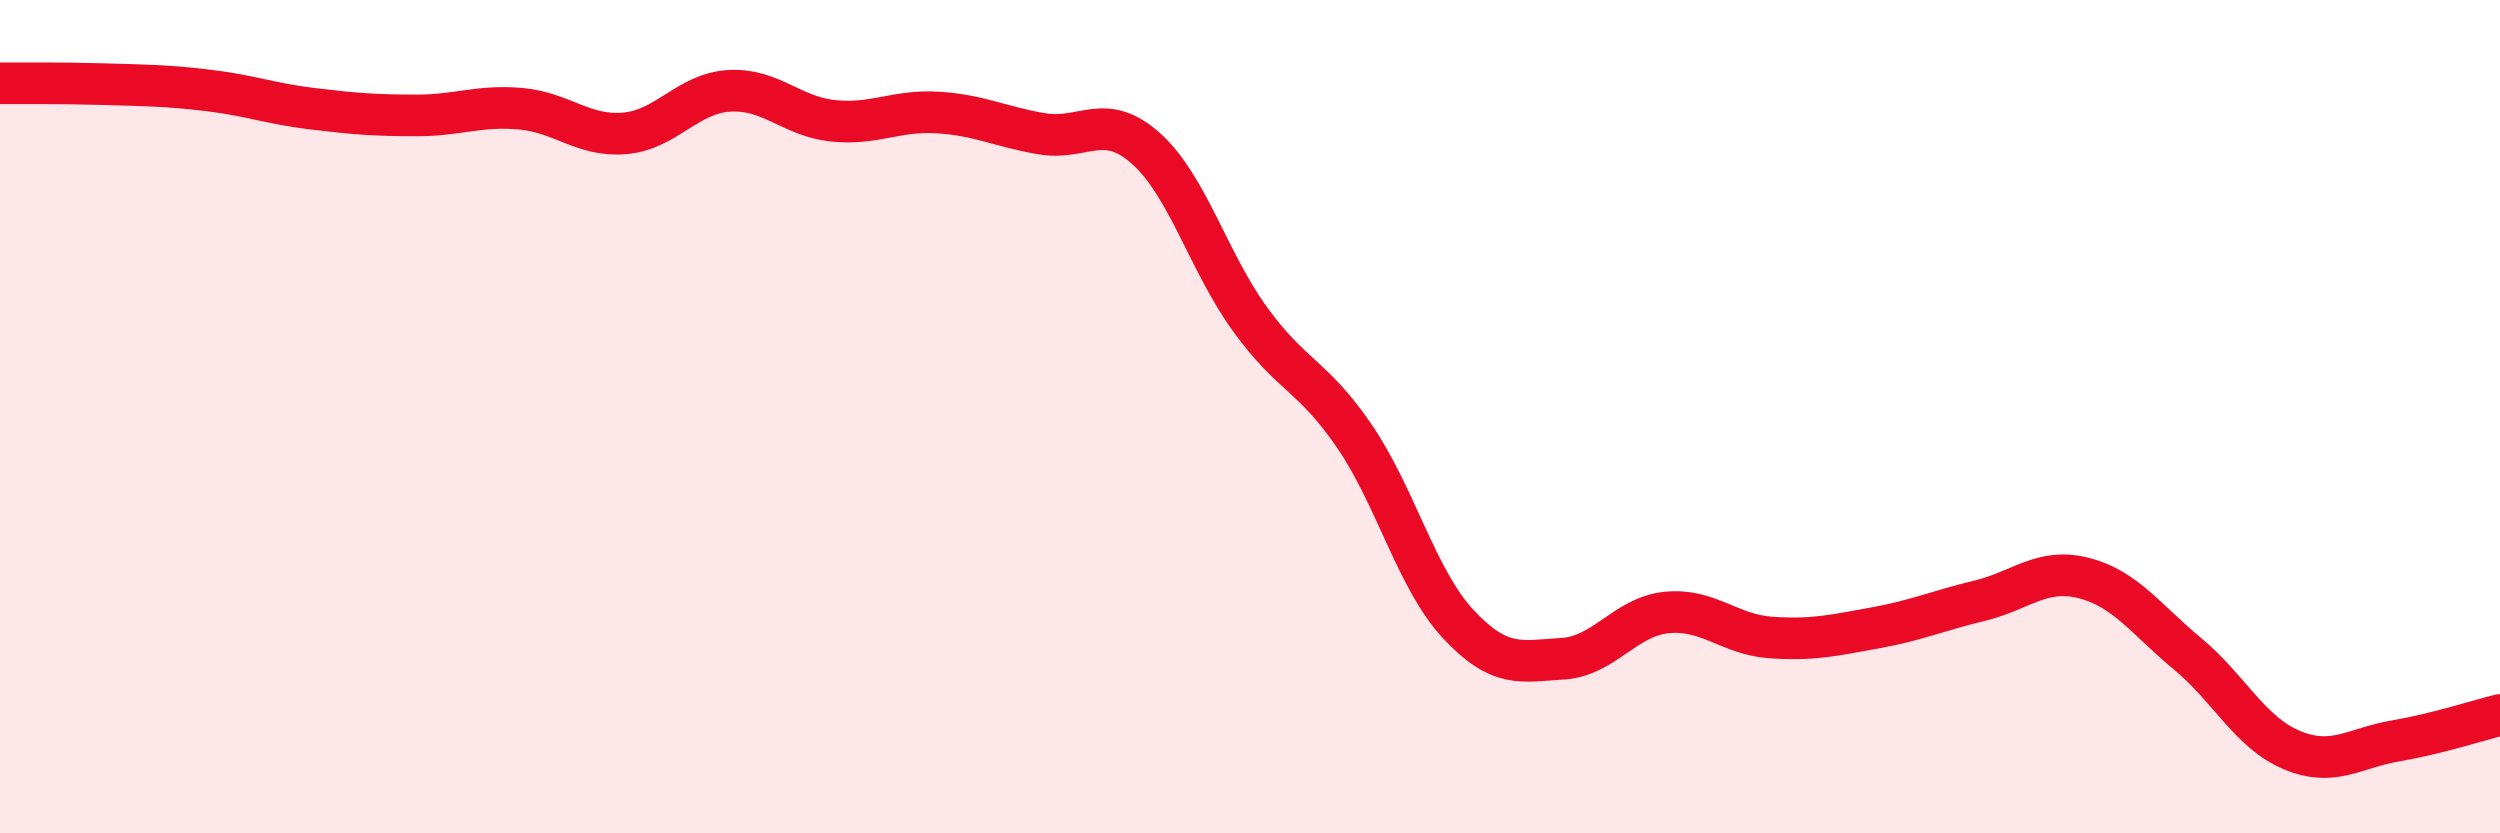 
    <svg width="60" height="20" viewBox="0 0 60 20" xmlns="http://www.w3.org/2000/svg">
      <path
        d="M 0,2 C 0.5,2 1.5,1.99 2.5,2.02 C 3.5,2.05 4,2.05 5,2.17 C 6,2.29 6.5,2.49 7.5,2.61 C 8.5,2.73 9,2.77 10,2.77 C 11,2.77 11.5,2.52 12.5,2.61 C 13.5,2.7 14,3.29 15,3.2 C 16,3.11 16.5,2.24 17.5,2.18 C 18.5,2.12 19,2.8 20,2.9 C 21,3 21.5,2.64 22.5,2.7 C 23.5,2.76 24,3.04 25,3.21 C 26,3.38 26.5,2.67 27.5,3.56 C 28.5,4.45 29,6.28 30,7.66 C 31,9.04 31.5,9 32.5,10.46 C 33.5,11.92 34,13.91 35,14.98 C 36,16.05 36.5,15.87 37.5,15.81 C 38.5,15.75 39,14.8 40,14.7 C 41,14.6 41.5,15.23 42.5,15.3 C 43.5,15.37 44,15.25 45,15.07 C 46,14.89 46.5,14.66 47.5,14.42 C 48.5,14.18 49,13.62 50,13.87 C 51,14.12 51.5,14.86 52.5,15.69 C 53.5,16.52 54,17.58 55,18 C 56,18.42 56.5,17.95 57.5,17.78 C 58.5,17.61 59.5,17.28 60,17.16L60 20L0 20Z"
        fill="#EB0A25"
        opacity="0.1"
        stroke-linecap="round"
        stroke-linejoin="round"
      />
      <path
        d="M 0,2 C 0.5,2 1.5,1.99 2.5,2.02 C 3.5,2.05 4,2.05 5,2.17 C 6,2.29 6.5,2.49 7.5,2.61 C 8.5,2.73 9,2.77 10,2.77 C 11,2.77 11.5,2.52 12.5,2.61 C 13.5,2.7 14,3.29 15,3.2 C 16,3.11 16.5,2.24 17.5,2.18 C 18.5,2.12 19,2.8 20,2.9 C 21,3 21.5,2.64 22.5,2.7 C 23.5,2.76 24,3.04 25,3.21 C 26,3.38 26.5,2.67 27.5,3.56 C 28.5,4.45 29,6.28 30,7.66 C 31,9.04 31.5,9 32.5,10.46 C 33.5,11.92 34,13.91 35,14.98 C 36,16.05 36.5,15.87 37.5,15.81 C 38.5,15.75 39,14.8 40,14.7 C 41,14.6 41.5,15.23 42.5,15.3 C 43.5,15.37 44,15.25 45,15.07 C 46,14.89 46.5,14.66 47.5,14.42 C 48.5,14.18 49,13.62 50,13.87 C 51,14.12 51.5,14.86 52.5,15.69 C 53.5,16.52 54,17.58 55,18 C 56,18.42 56.5,17.95 57.5,17.78 C 58.5,17.61 59.5,17.28 60,17.16"
        stroke="#EB0A25"
        stroke-width="1"
        fill="none"
        stroke-linecap="round"
        stroke-linejoin="round"
      />
    </svg>
  